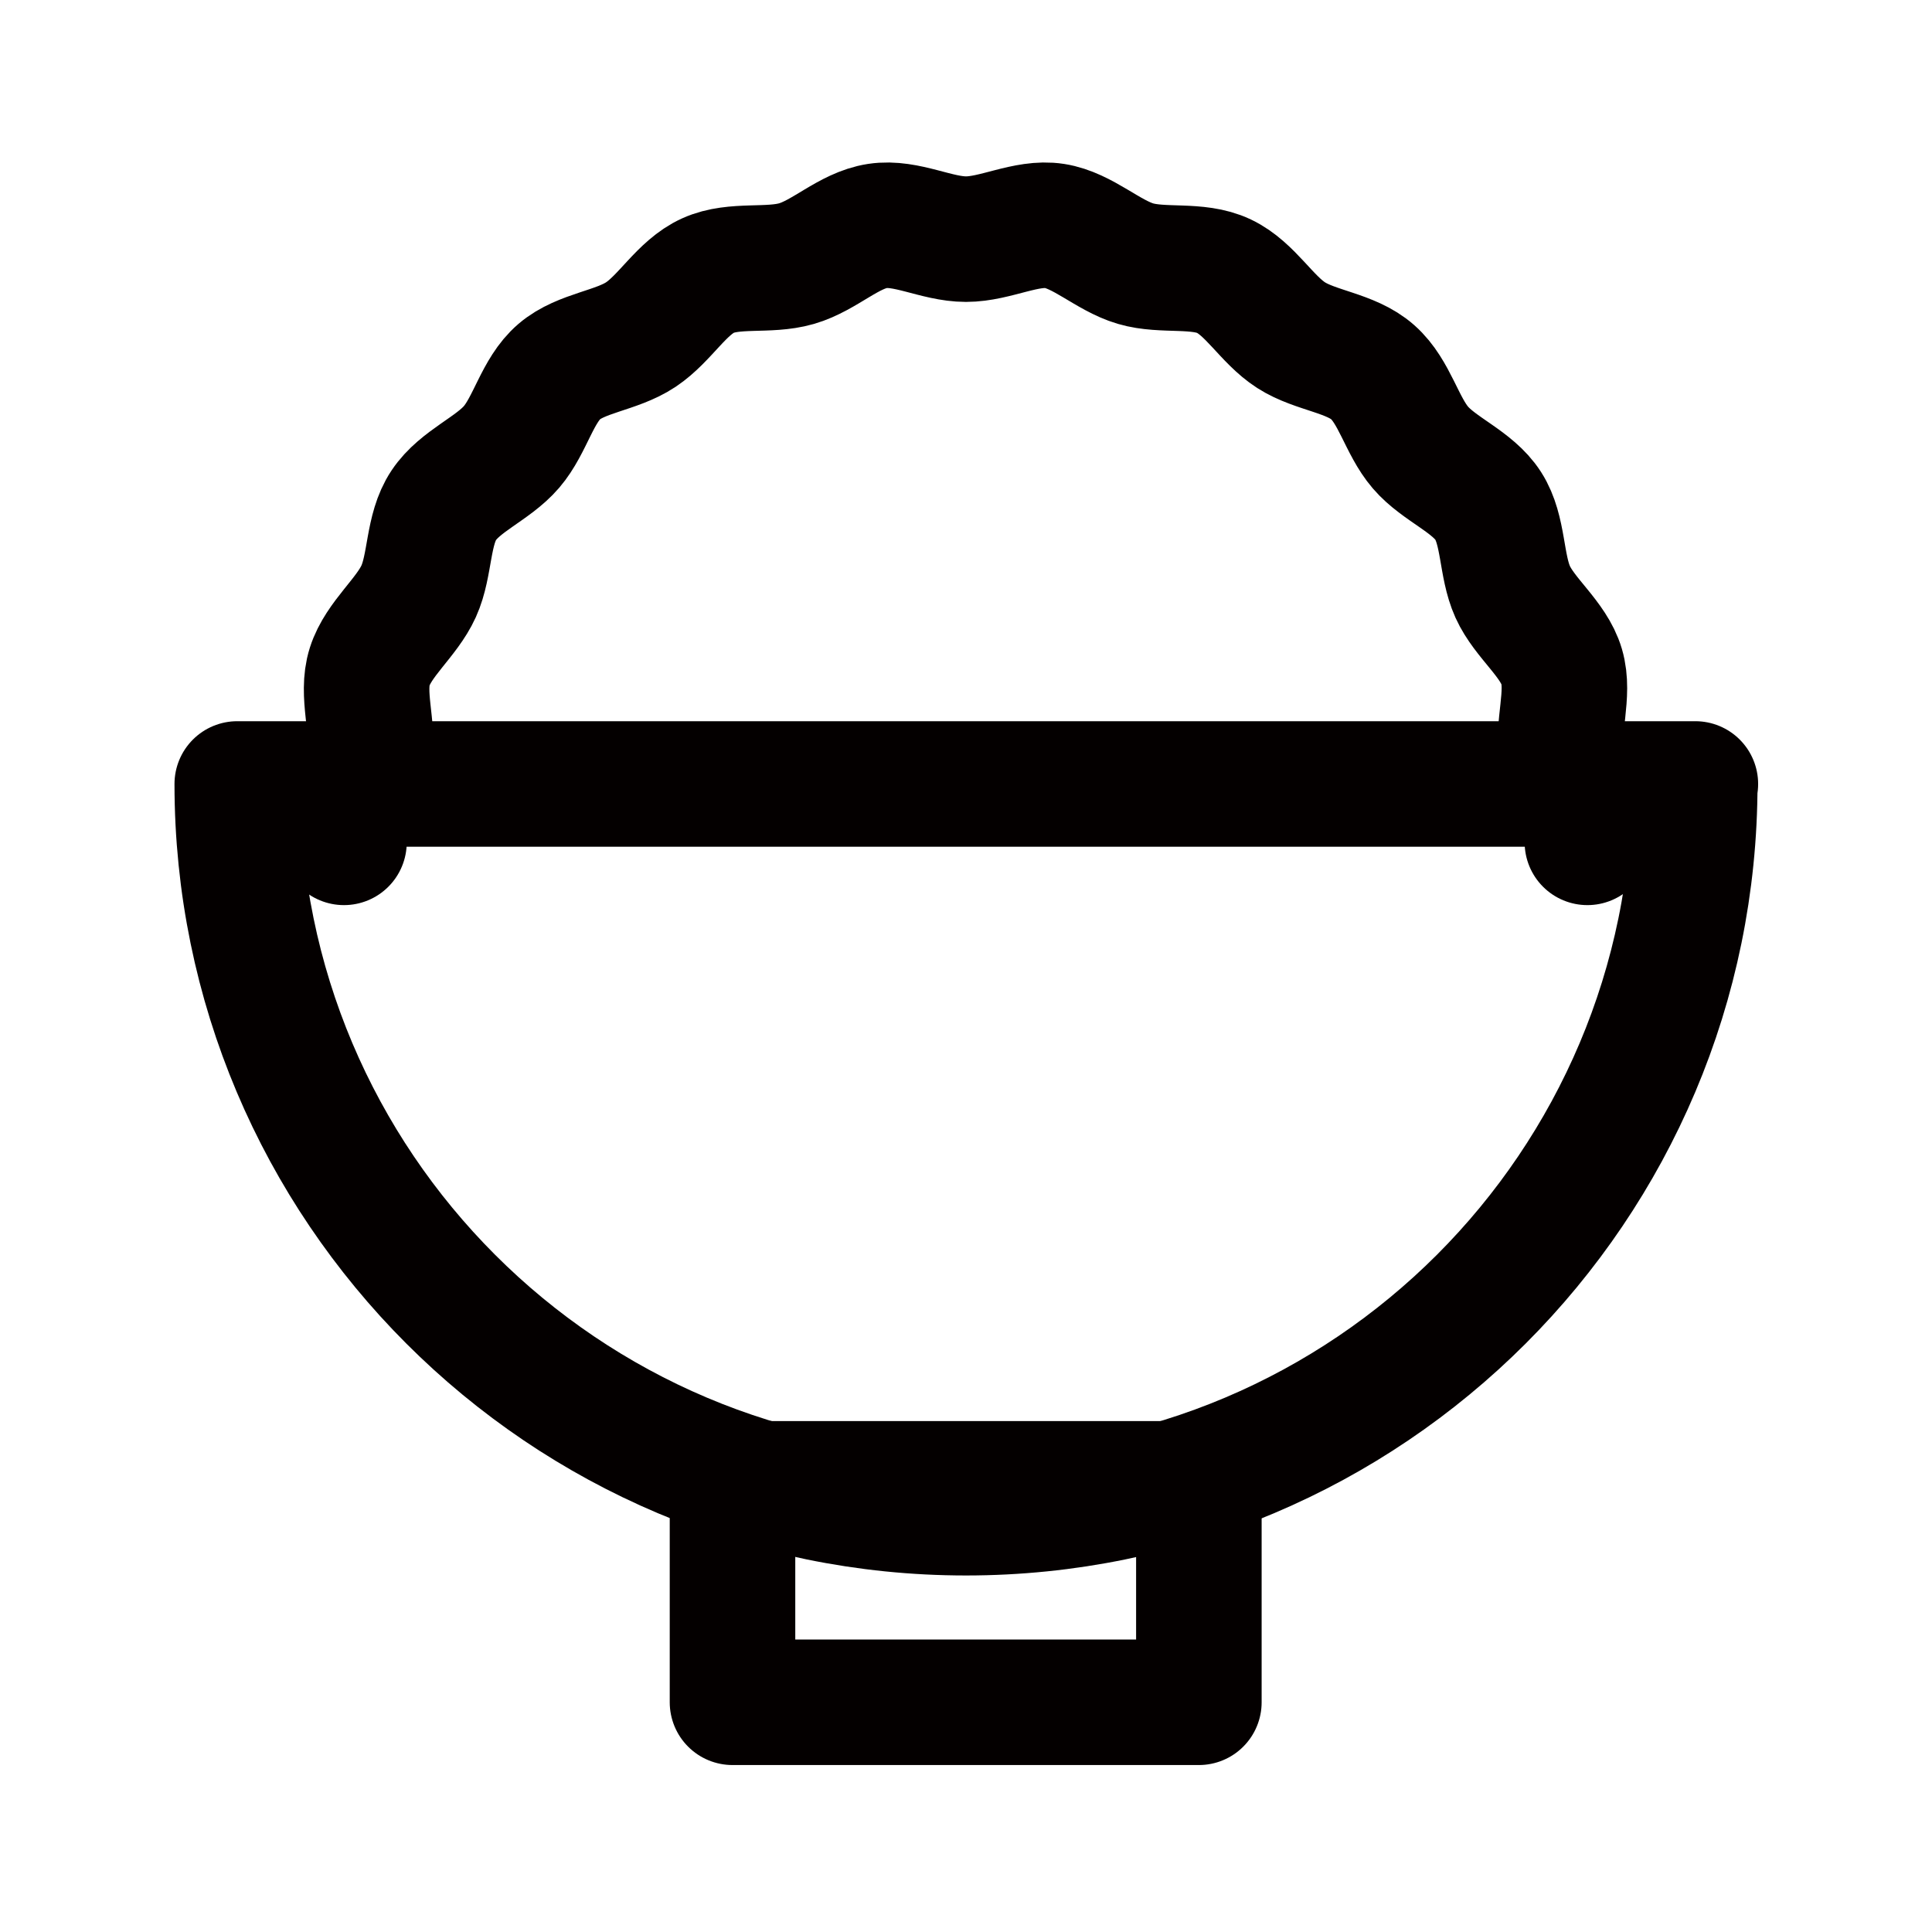 <?xml version="1.0" encoding="UTF-8"?>
<svg id="_レイヤー_1" data-name="レイヤー_1" xmlns="http://www.w3.org/2000/svg" version="1.1" viewBox="0 0 30.78 30.78">
  <!-- Generator: Adobe Illustrator 29.3.1, SVG Export Plug-In . SVG Version: 2.1.0 Build 151)  -->
  <defs>
    <style>
      .st0 {
        fill: none;
        stroke: #040000;
        stroke-linecap: round;
        stroke-linejoin: round;
        stroke-width: 2px;
      }
    </style>
  </defs>
  <path class="st0" d="M5.48,13.42c0-.47.34-.91.41-1.37s-.14-.99,0-1.43.59-.78.78-1.2.14-.98.4-1.37.78-.58,1.08-.93.41-.9.76-1.2.91-.33,1.3-.59.65-.75,1.07-.94.96-.06,1.41-.19.83-.53,1.29-.6.94.21,1.41.21.96-.28,1.41-.21.85.47,1.29.6.99,0,1.41.2.68.69,1.07.94.95.28,1.3.59.46.85.76,1.2.83.54,1.08.93.2.95.39,1.37.65.75.78,1.19-.08.96,0,1.43.41.9.41,1.37"/>
  <rect class="st0" x="11.67" y="23.64" width="7.43" height="3.48"/>
  <path class="st0" d="M27,12.49c0,6.41-5.2,11.61-11.61,11.61S3.78,18.9,3.78,12.49h23.23Z"/>
</svg>